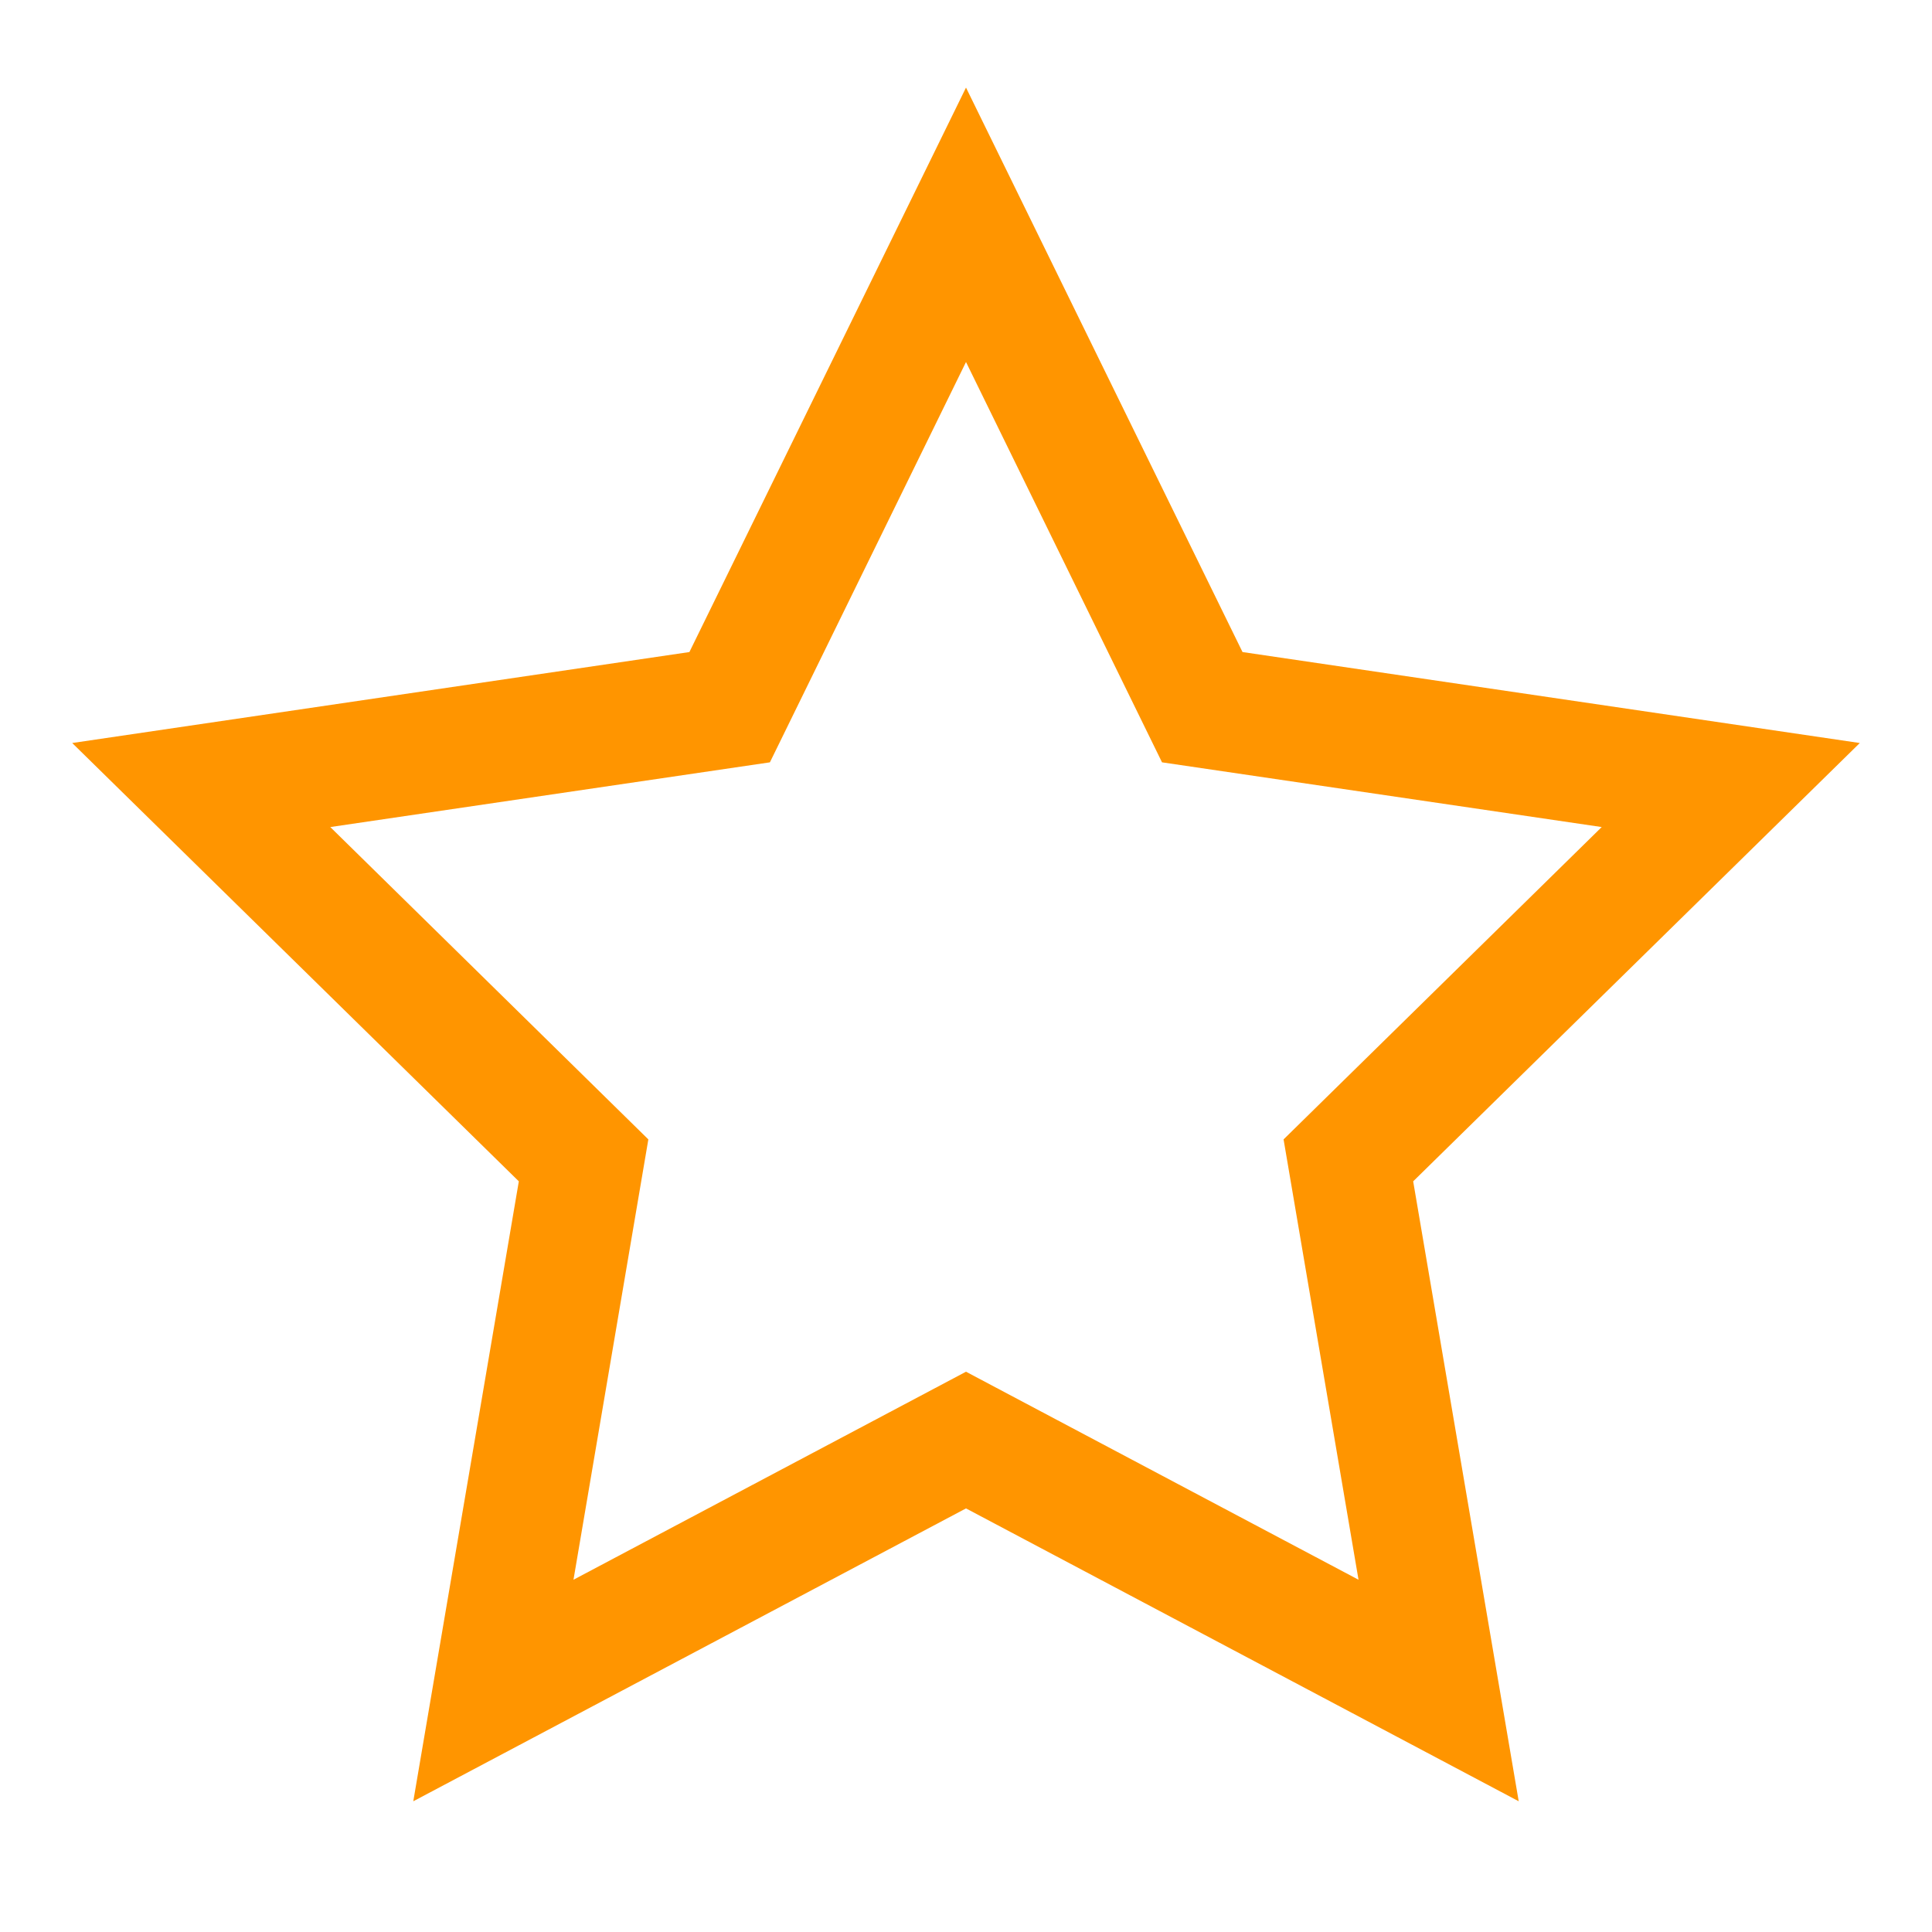 ﻿<svg width="24" height="24" viewBox="0 0 24 24" fill="none" xmlns="http://www.w3.org/2000/svg">
<path d="M23.103 9.23L15.435 8.1L12 1.088L8.564 8.1L0.897 9.23L6.445 14.675L5.134 22.376L12 18.738L18.866 22.376L17.555 14.675L23.103 9.23ZM12 17.04L7.124 19.624L8.054 14.154L4.103 10.274L9.564 9.47L12 4.497L14.435 9.47L19.897 10.274L15.945 14.154L16.876 19.624L12 17.04Z" fill="#ff9500"/>
</svg>

